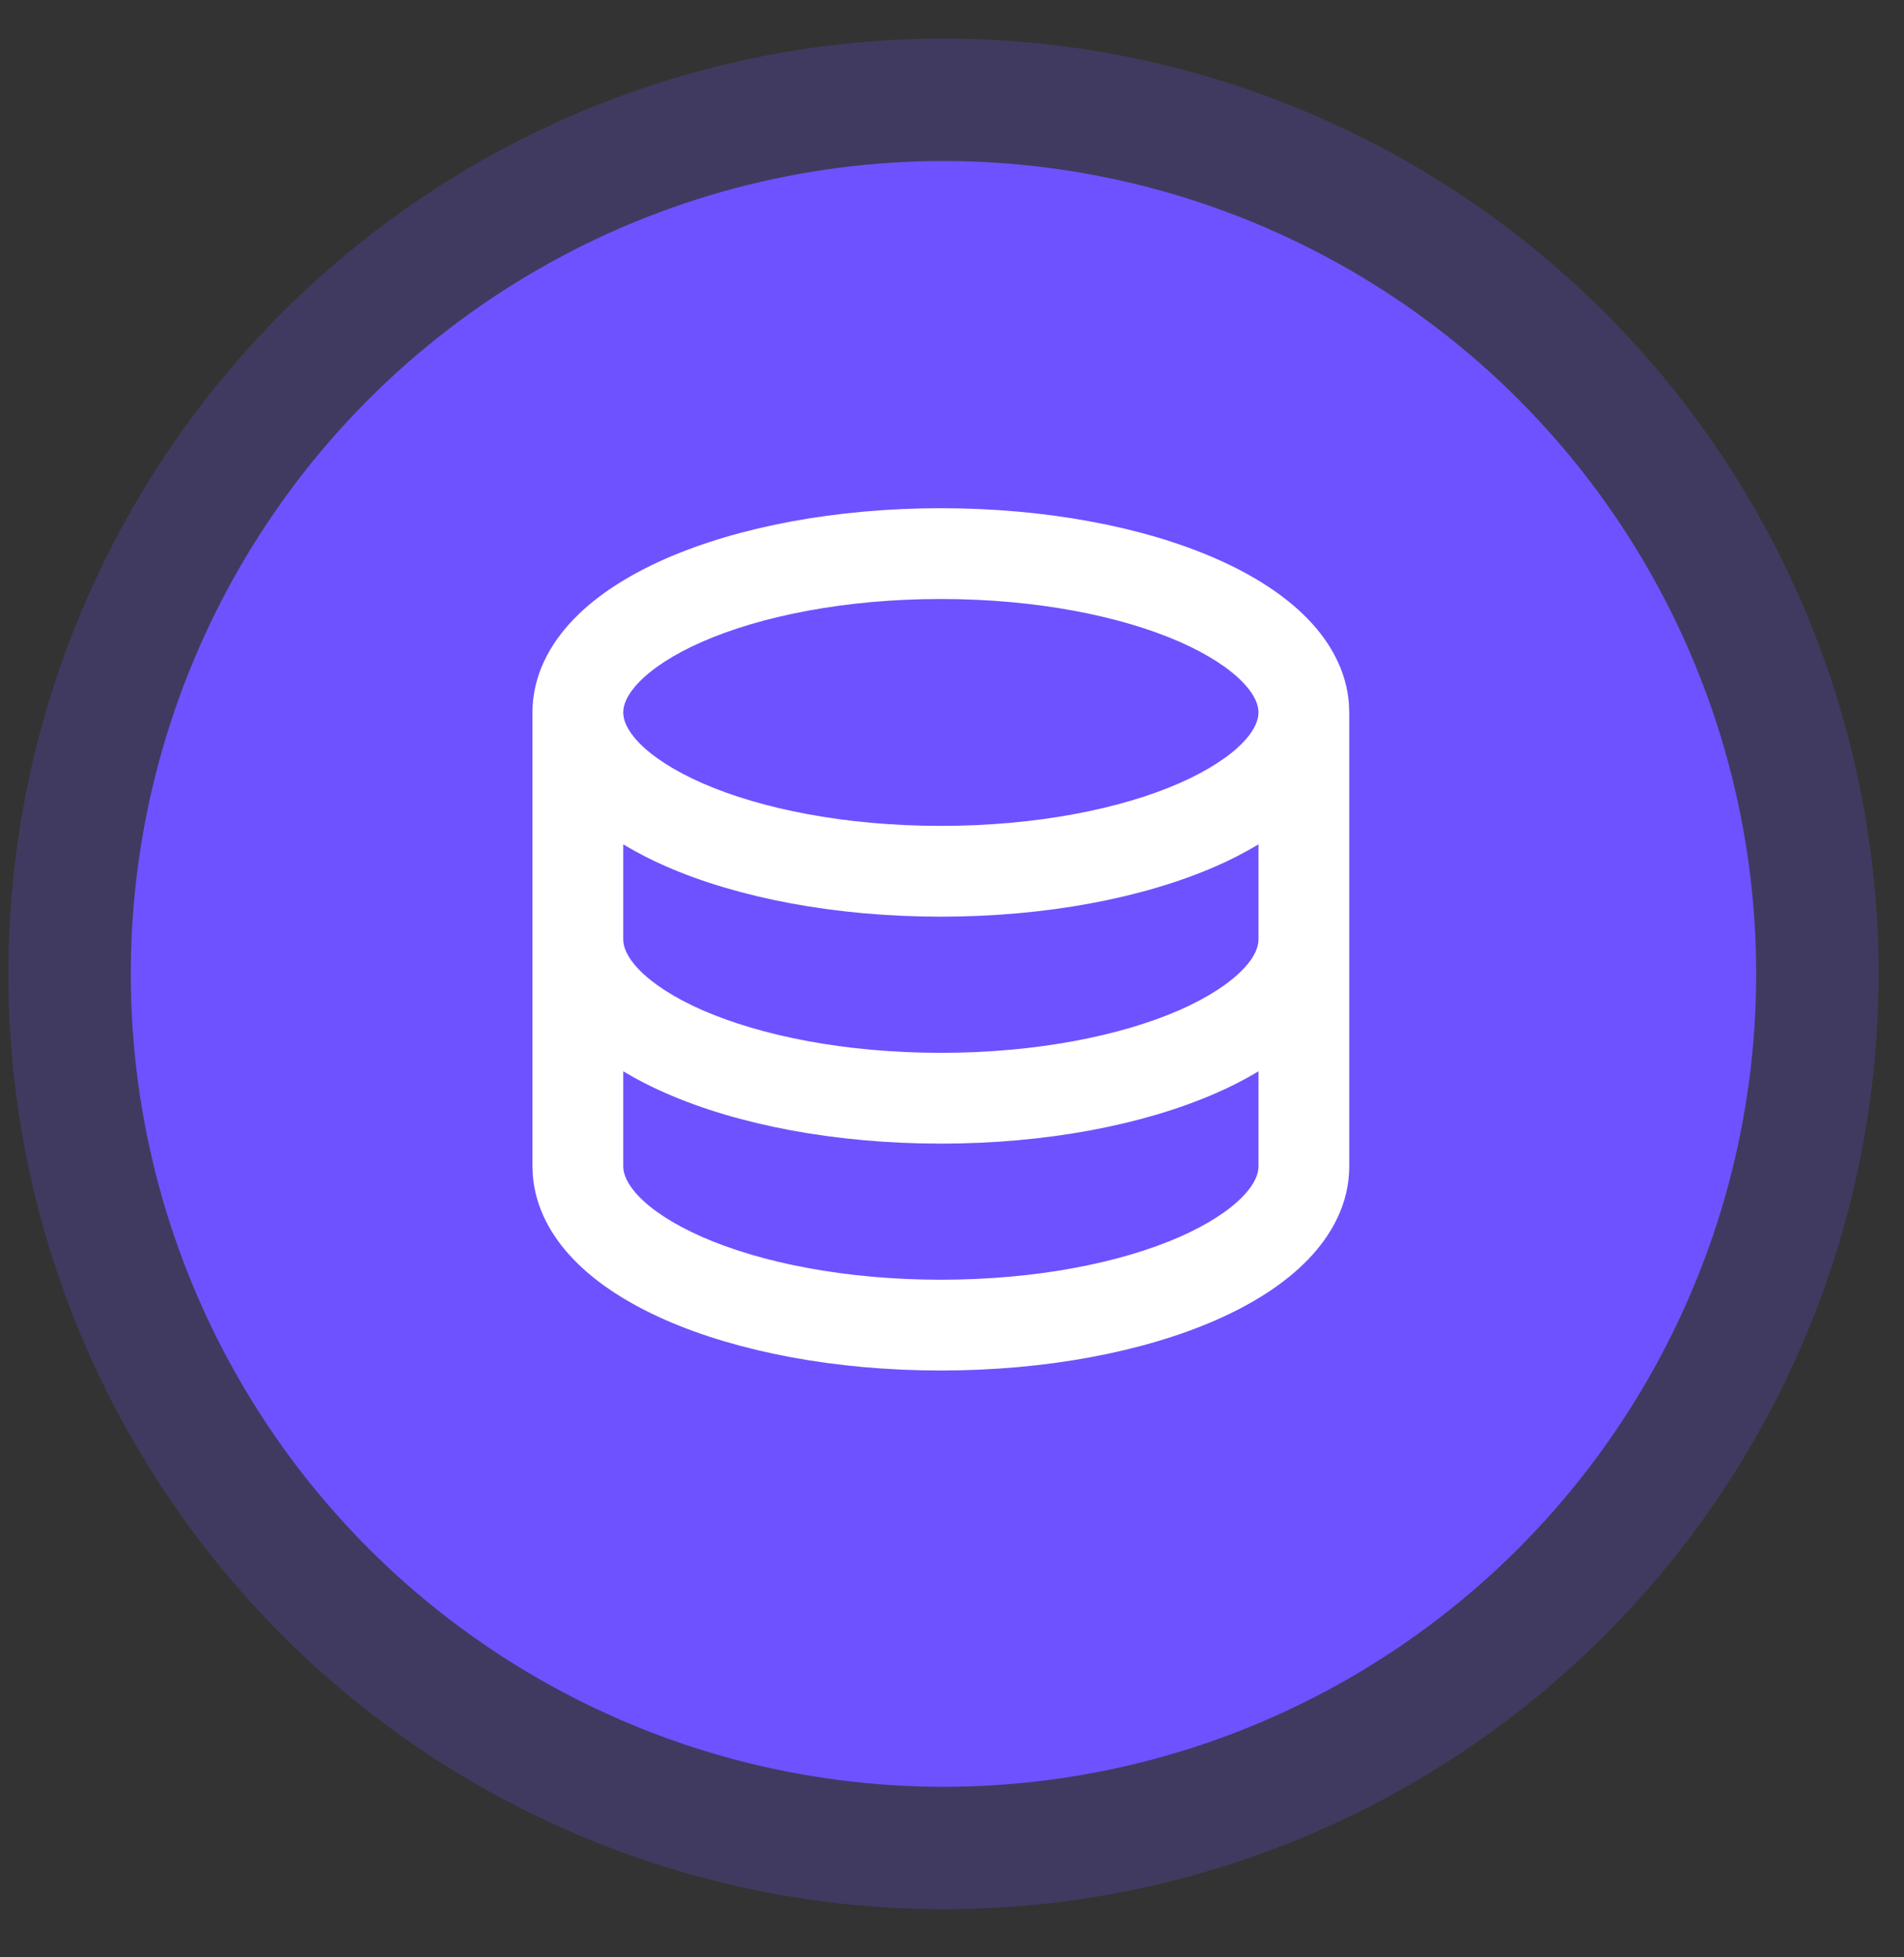 <svg width="36" height="37" viewBox="0 0 36 37" fill="none" xmlns="http://www.w3.org/2000/svg">
<rect x="0" y="0" width="36" height="37" fill="#333333" stroke="none"/>
<circle cx="17.839" cy="18.41" r="17.681" fill="#6E52FF" fill-opacity="0.22"/>
<circle cx="17.839" cy="18.41" r="15.366" fill="#6E52FF"/>
<path d="M17.789 9.607C19.774 9.607 21.612 9.957 22.986 10.558C23.672 10.859 24.281 11.238 24.73 11.703C25.146 12.132 25.455 12.671 25.504 13.295L25.511 13.467V22.047C25.511 22.745 25.184 23.342 24.73 23.811C24.281 24.276 23.672 24.655 22.986 24.956C21.612 25.556 19.774 25.907 17.789 25.907C15.804 25.907 13.966 25.557 12.592 24.956C11.907 24.655 11.297 24.276 10.849 23.811C10.433 23.382 10.124 22.844 10.075 22.219L10.068 22.047V13.467C10.068 12.769 10.395 12.172 10.849 11.703C11.297 11.238 11.907 10.859 12.592 10.558C13.966 9.958 15.804 9.607 17.789 9.607ZM23.795 20.251C23.535 20.407 23.265 20.546 22.986 20.666C21.612 21.267 19.774 21.618 17.789 21.618C15.804 21.618 13.966 21.268 12.592 20.666C12.314 20.546 12.044 20.407 11.784 20.251V22.047C11.784 22.177 11.841 22.369 12.082 22.619C12.328 22.873 12.724 23.14 13.28 23.384C14.39 23.87 15.983 24.191 17.789 24.191C19.595 24.191 21.188 23.87 22.299 23.384C22.854 23.14 23.251 22.873 23.496 22.619C23.738 22.37 23.795 22.177 23.795 22.047V20.251ZM23.795 15.961C23.535 16.117 23.265 16.256 22.986 16.377C21.612 16.977 19.774 17.328 17.789 17.328C15.804 17.328 13.966 16.978 12.592 16.377C12.314 16.256 12.044 16.117 11.784 15.961V17.757C11.784 17.887 11.841 18.08 12.082 18.329C12.328 18.583 12.724 18.851 13.28 19.095C14.39 19.58 15.983 19.902 17.789 19.902C19.595 19.902 21.188 19.58 22.299 19.095C22.854 18.851 23.251 18.583 23.496 18.329C23.738 18.081 23.795 17.887 23.795 17.757V15.961ZM17.789 11.323C15.983 11.323 14.39 11.645 13.28 12.13C12.724 12.374 12.328 12.641 12.082 12.895C11.841 13.144 11.784 13.337 11.784 13.467C11.784 13.598 11.841 13.79 12.082 14.04C12.328 14.294 12.724 14.561 13.28 14.805C14.39 15.291 15.983 15.612 17.789 15.612C19.595 15.612 21.188 15.291 22.299 14.805C22.854 14.561 23.251 14.294 23.496 14.04C23.738 13.791 23.795 13.598 23.795 13.467C23.795 13.337 23.738 13.145 23.496 12.895C23.251 12.641 22.854 12.374 22.299 12.13C21.188 11.645 19.595 11.323 17.789 11.323Z" fill="white"/>
</svg>
